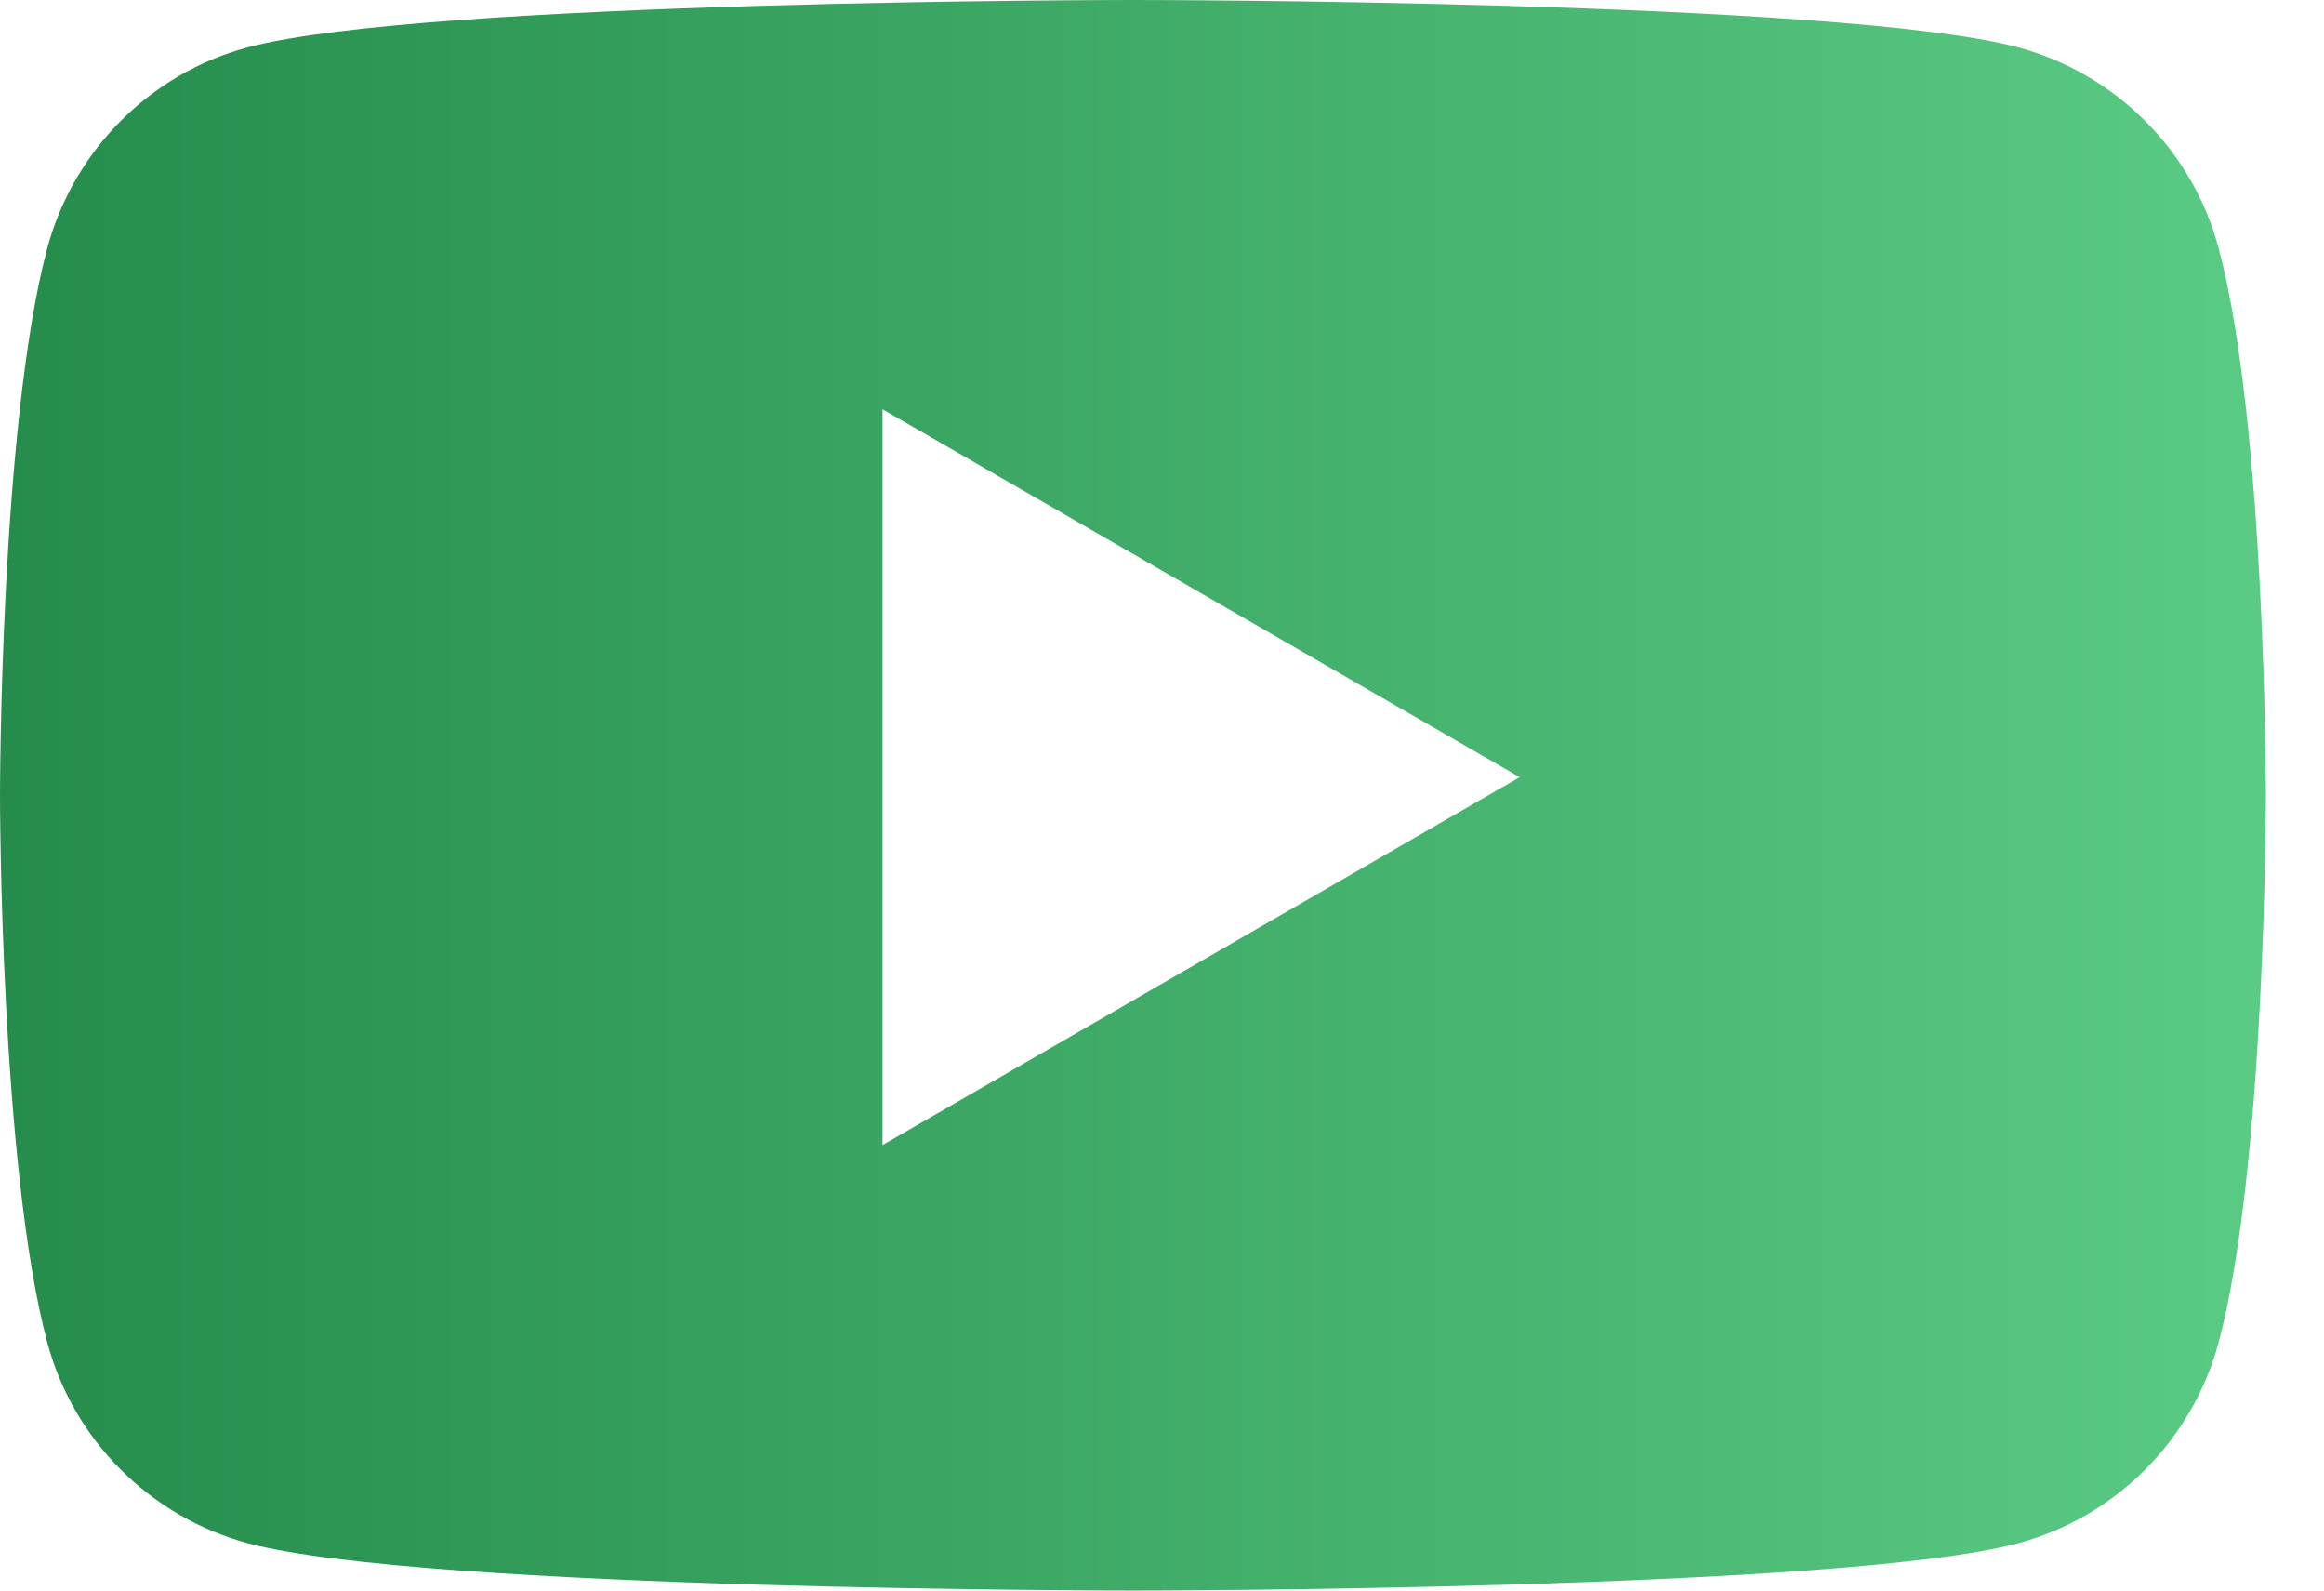 <?xml version="1.0" encoding="UTF-8"?> <svg xmlns="http://www.w3.org/2000/svg" width="19" height="13" viewBox="0 0 19 13" fill="none"><path fill-rule="evenodd" clip-rule="evenodd" d="M16.5 0.387C17.299 0.603 17.927 1.232 18.139 2.03C18.525 3.478 18.525 6.5 18.525 6.5C18.525 6.5 18.525 9.523 18.139 10.97C17.924 11.771 17.296 12.4 16.5 12.613C15.056 13 9.262 13 9.262 13C9.262 13 3.472 13 2.025 12.613C1.226 12.397 0.598 11.768 0.386 10.97C0 9.523 0 6.5 0 6.5C0 6.5 0 3.478 0.386 2.03C0.601 1.229 1.229 0.6 2.025 0.387C3.472 0 9.262 0 9.262 0C9.262 0 15.056 0 16.5 0.387ZM12.424 6.352L7.215 3.345V9.359L12.424 6.352Z" fill="url(#paint0_linear_275_351)"></path><defs><linearGradient id="paint0_linear_275_351" x1="0" y1="6.5" x2="18.525" y2="6.5" gradientUnits="userSpaceOnUse"><stop stop-color="#258C4C"></stop><stop offset="1" stop-color="#5ACB84"></stop></linearGradient></defs></svg> 